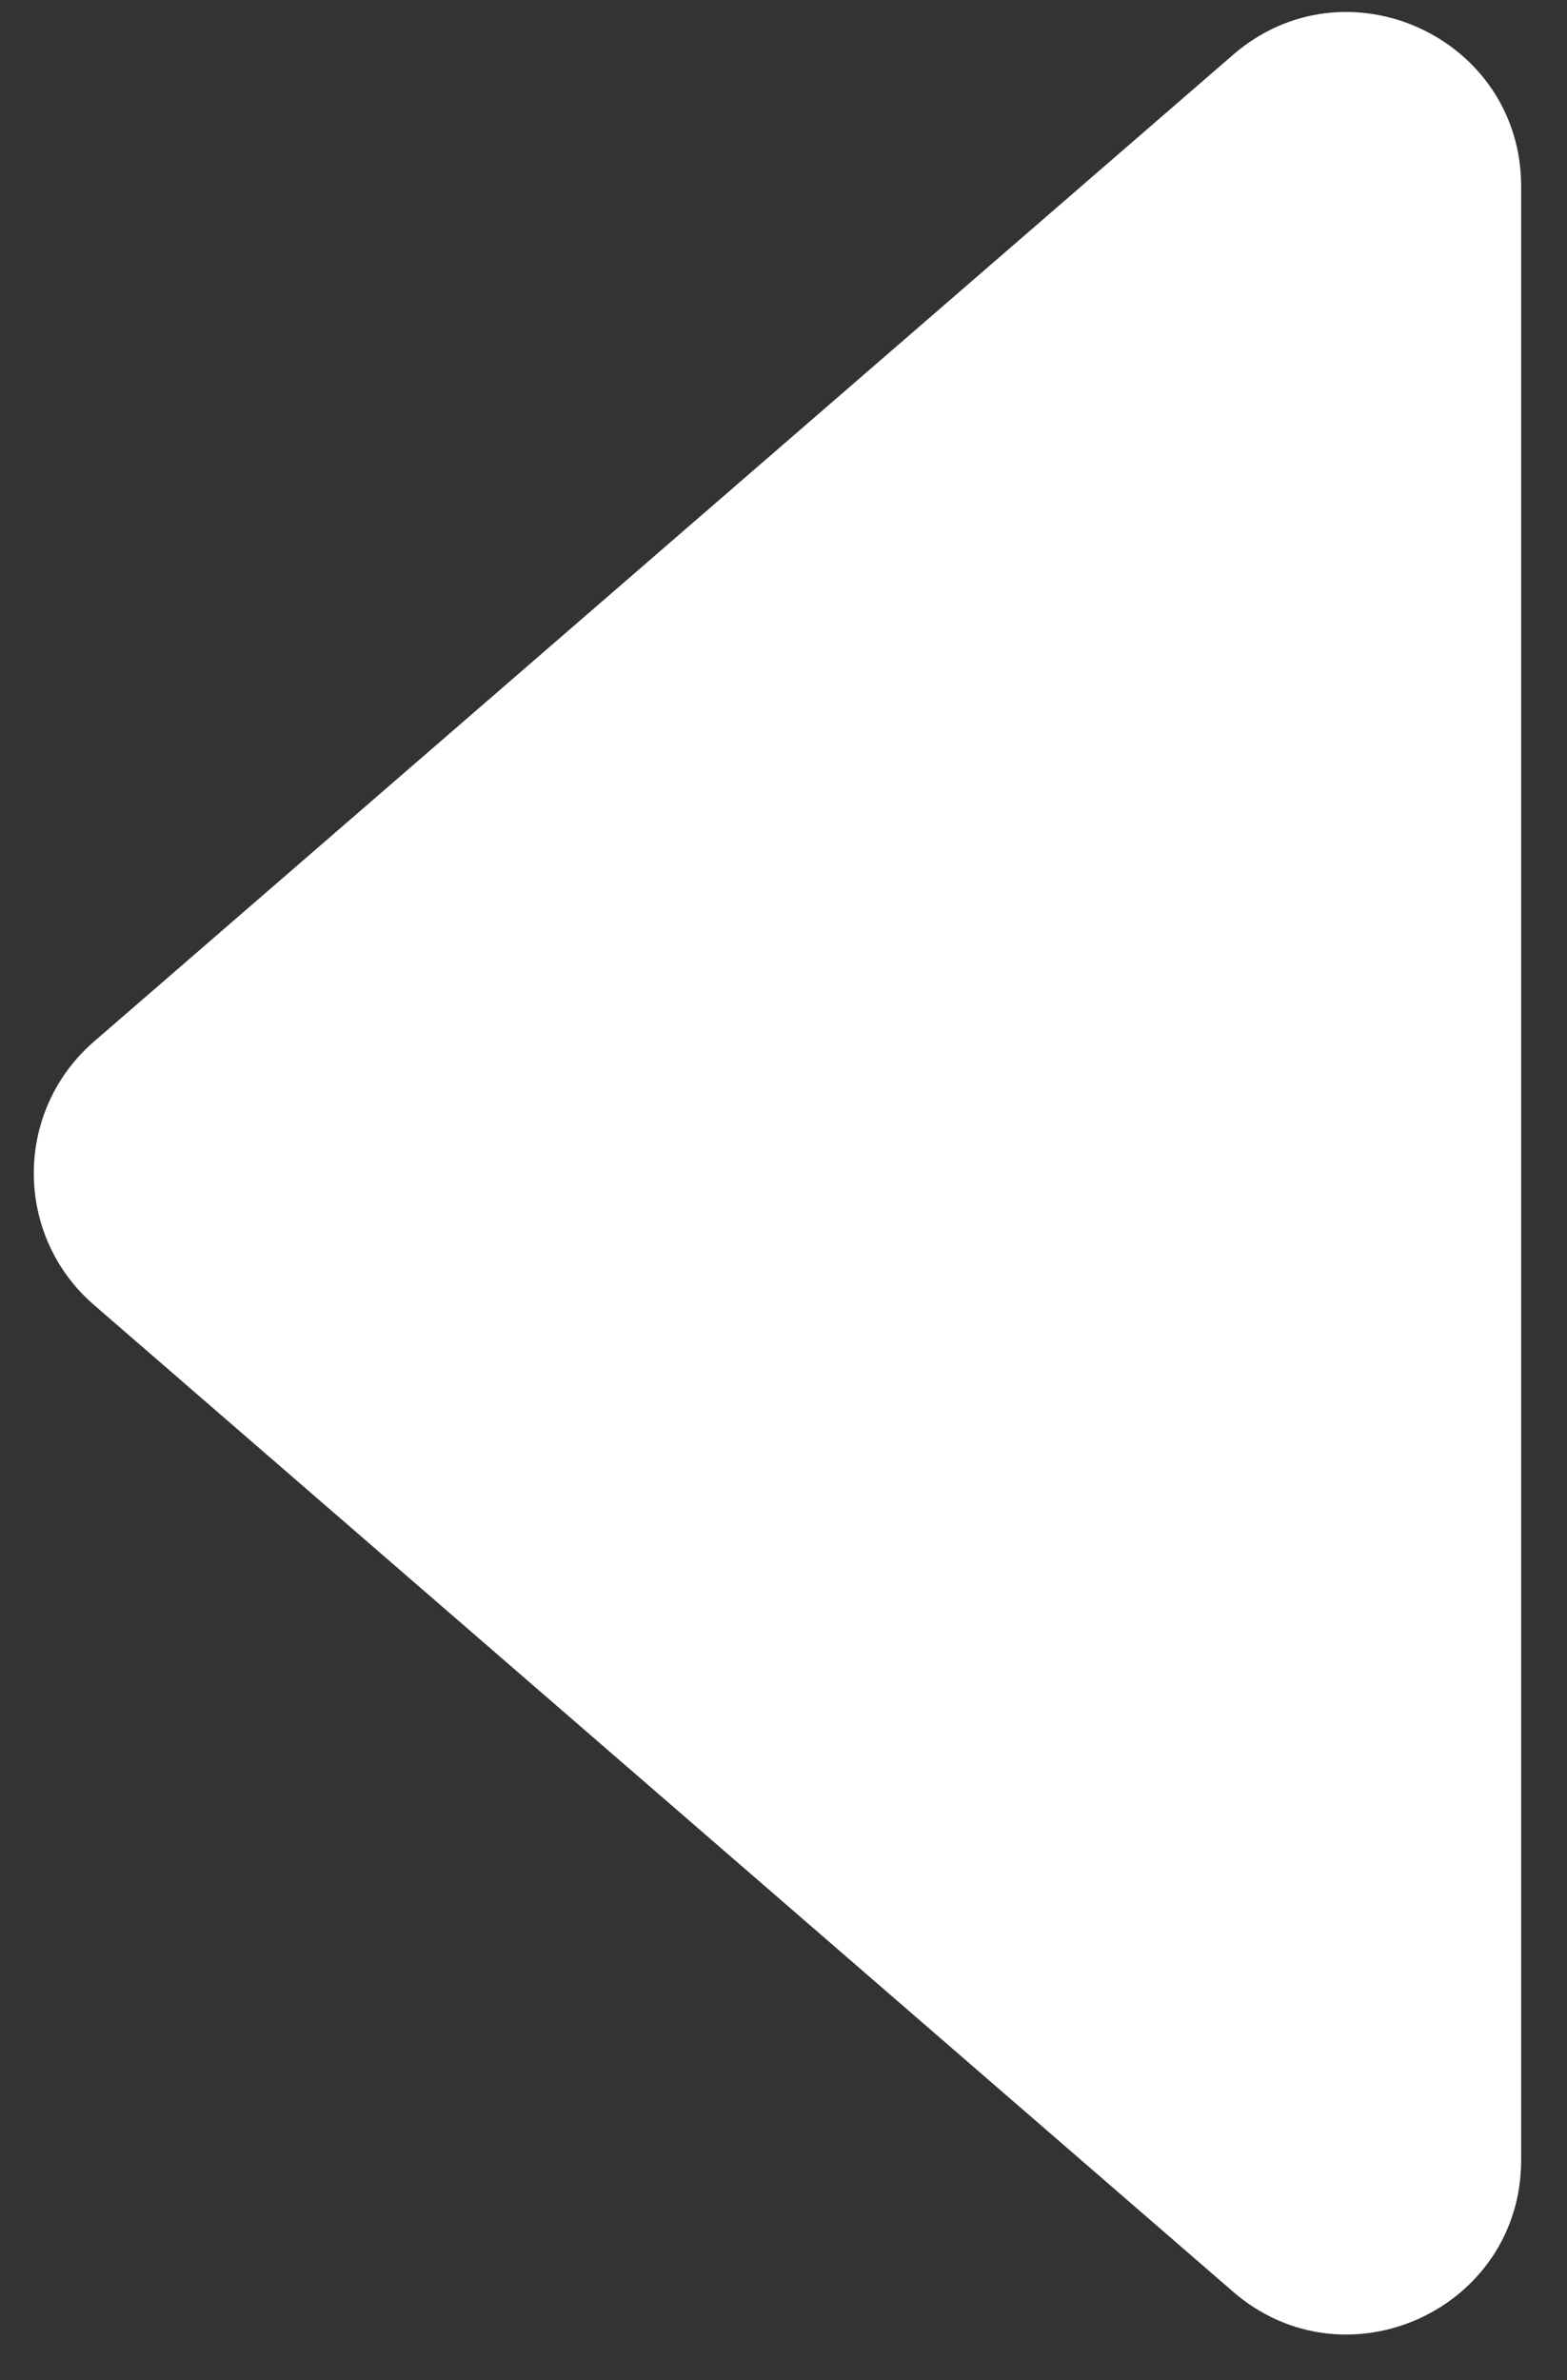 <?xml version="1.0" encoding="UTF-8"?> <svg xmlns="http://www.w3.org/2000/svg" width="27" height="41" viewBox="0 0 27 41" fill="none"><rect x="0" y="0" width="27" height="41" fill="#333333" stroke="none"/> <path d="M1.619 22.478C0.237 21.282 0.237 19.139 1.619 17.942L21.246 0.944C23.189 -0.738 26.21 0.642 26.21 3.212L26.21 37.208C26.21 39.778 23.189 41.158 21.246 39.476L1.619 22.478Z" fill="white"></path> </svg> 